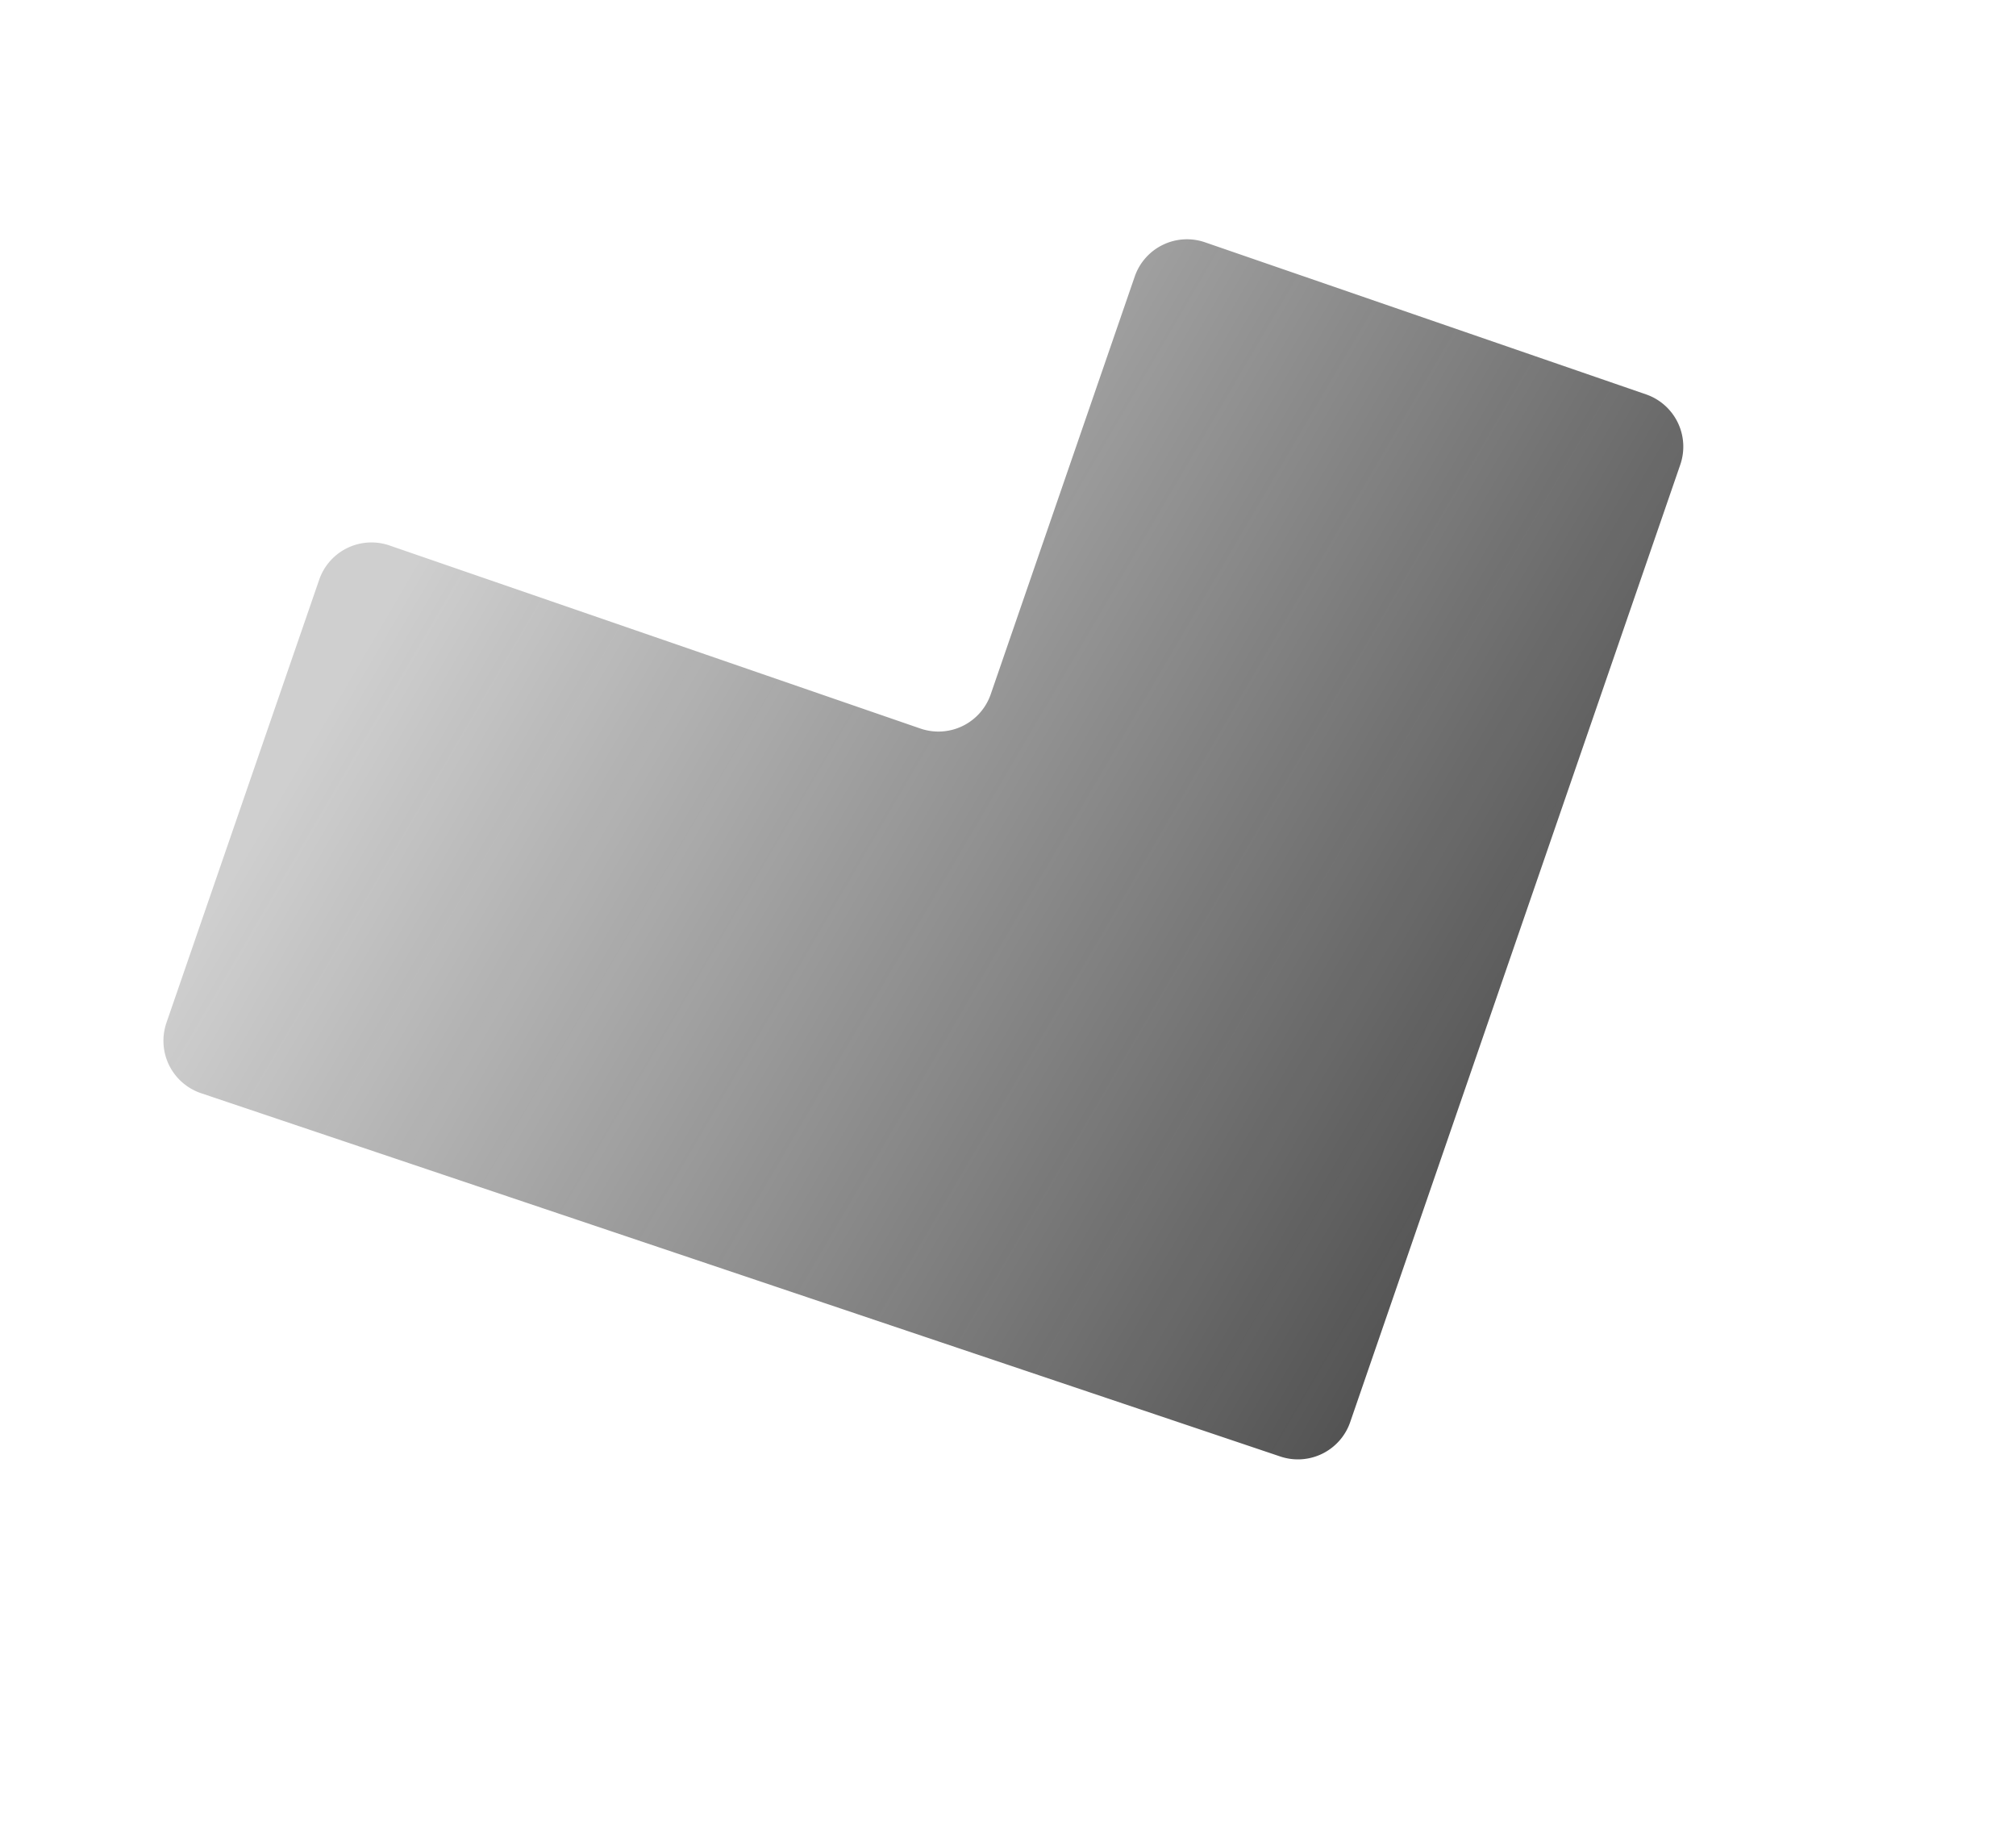 <svg xmlns="http://www.w3.org/2000/svg" xmlns:xlink="http://www.w3.org/1999/xlink" width="515.698" height="468.994" viewBox="0 0 515.698 468.994"><defs><linearGradient id="linear-gradient" x1="1.21" y1="0.078" x2="0.215" y2="0.942" gradientUnits="objectBoundingBox"><stop offset="0" stop-color="#1c1c1c"></stop><stop offset="1" stop-color="#1c1c1c" stop-opacity="0.212"></stop></linearGradient></defs><path id="Path_129" data-name="Path 129" d="M88.9,414.779,4.142,330.018a14.145,14.145,0,0,1,0-20L105.723,208.434a14.147,14.147,0,0,0,0-20L25.808,108.522a14.141,14.141,0,0,1,0-20l84.377-84.38a14.145,14.145,0,0,1,20,0L313.339,187.3a14.143,14.143,0,0,1,.075,19.928L108.978,414.7a14.143,14.143,0,0,1-20.075.075" transform="matrix(0.438, 0.899, -0.899, 0.438, 376.523, 0)" fill="url(#linear-gradient)"></path></svg>